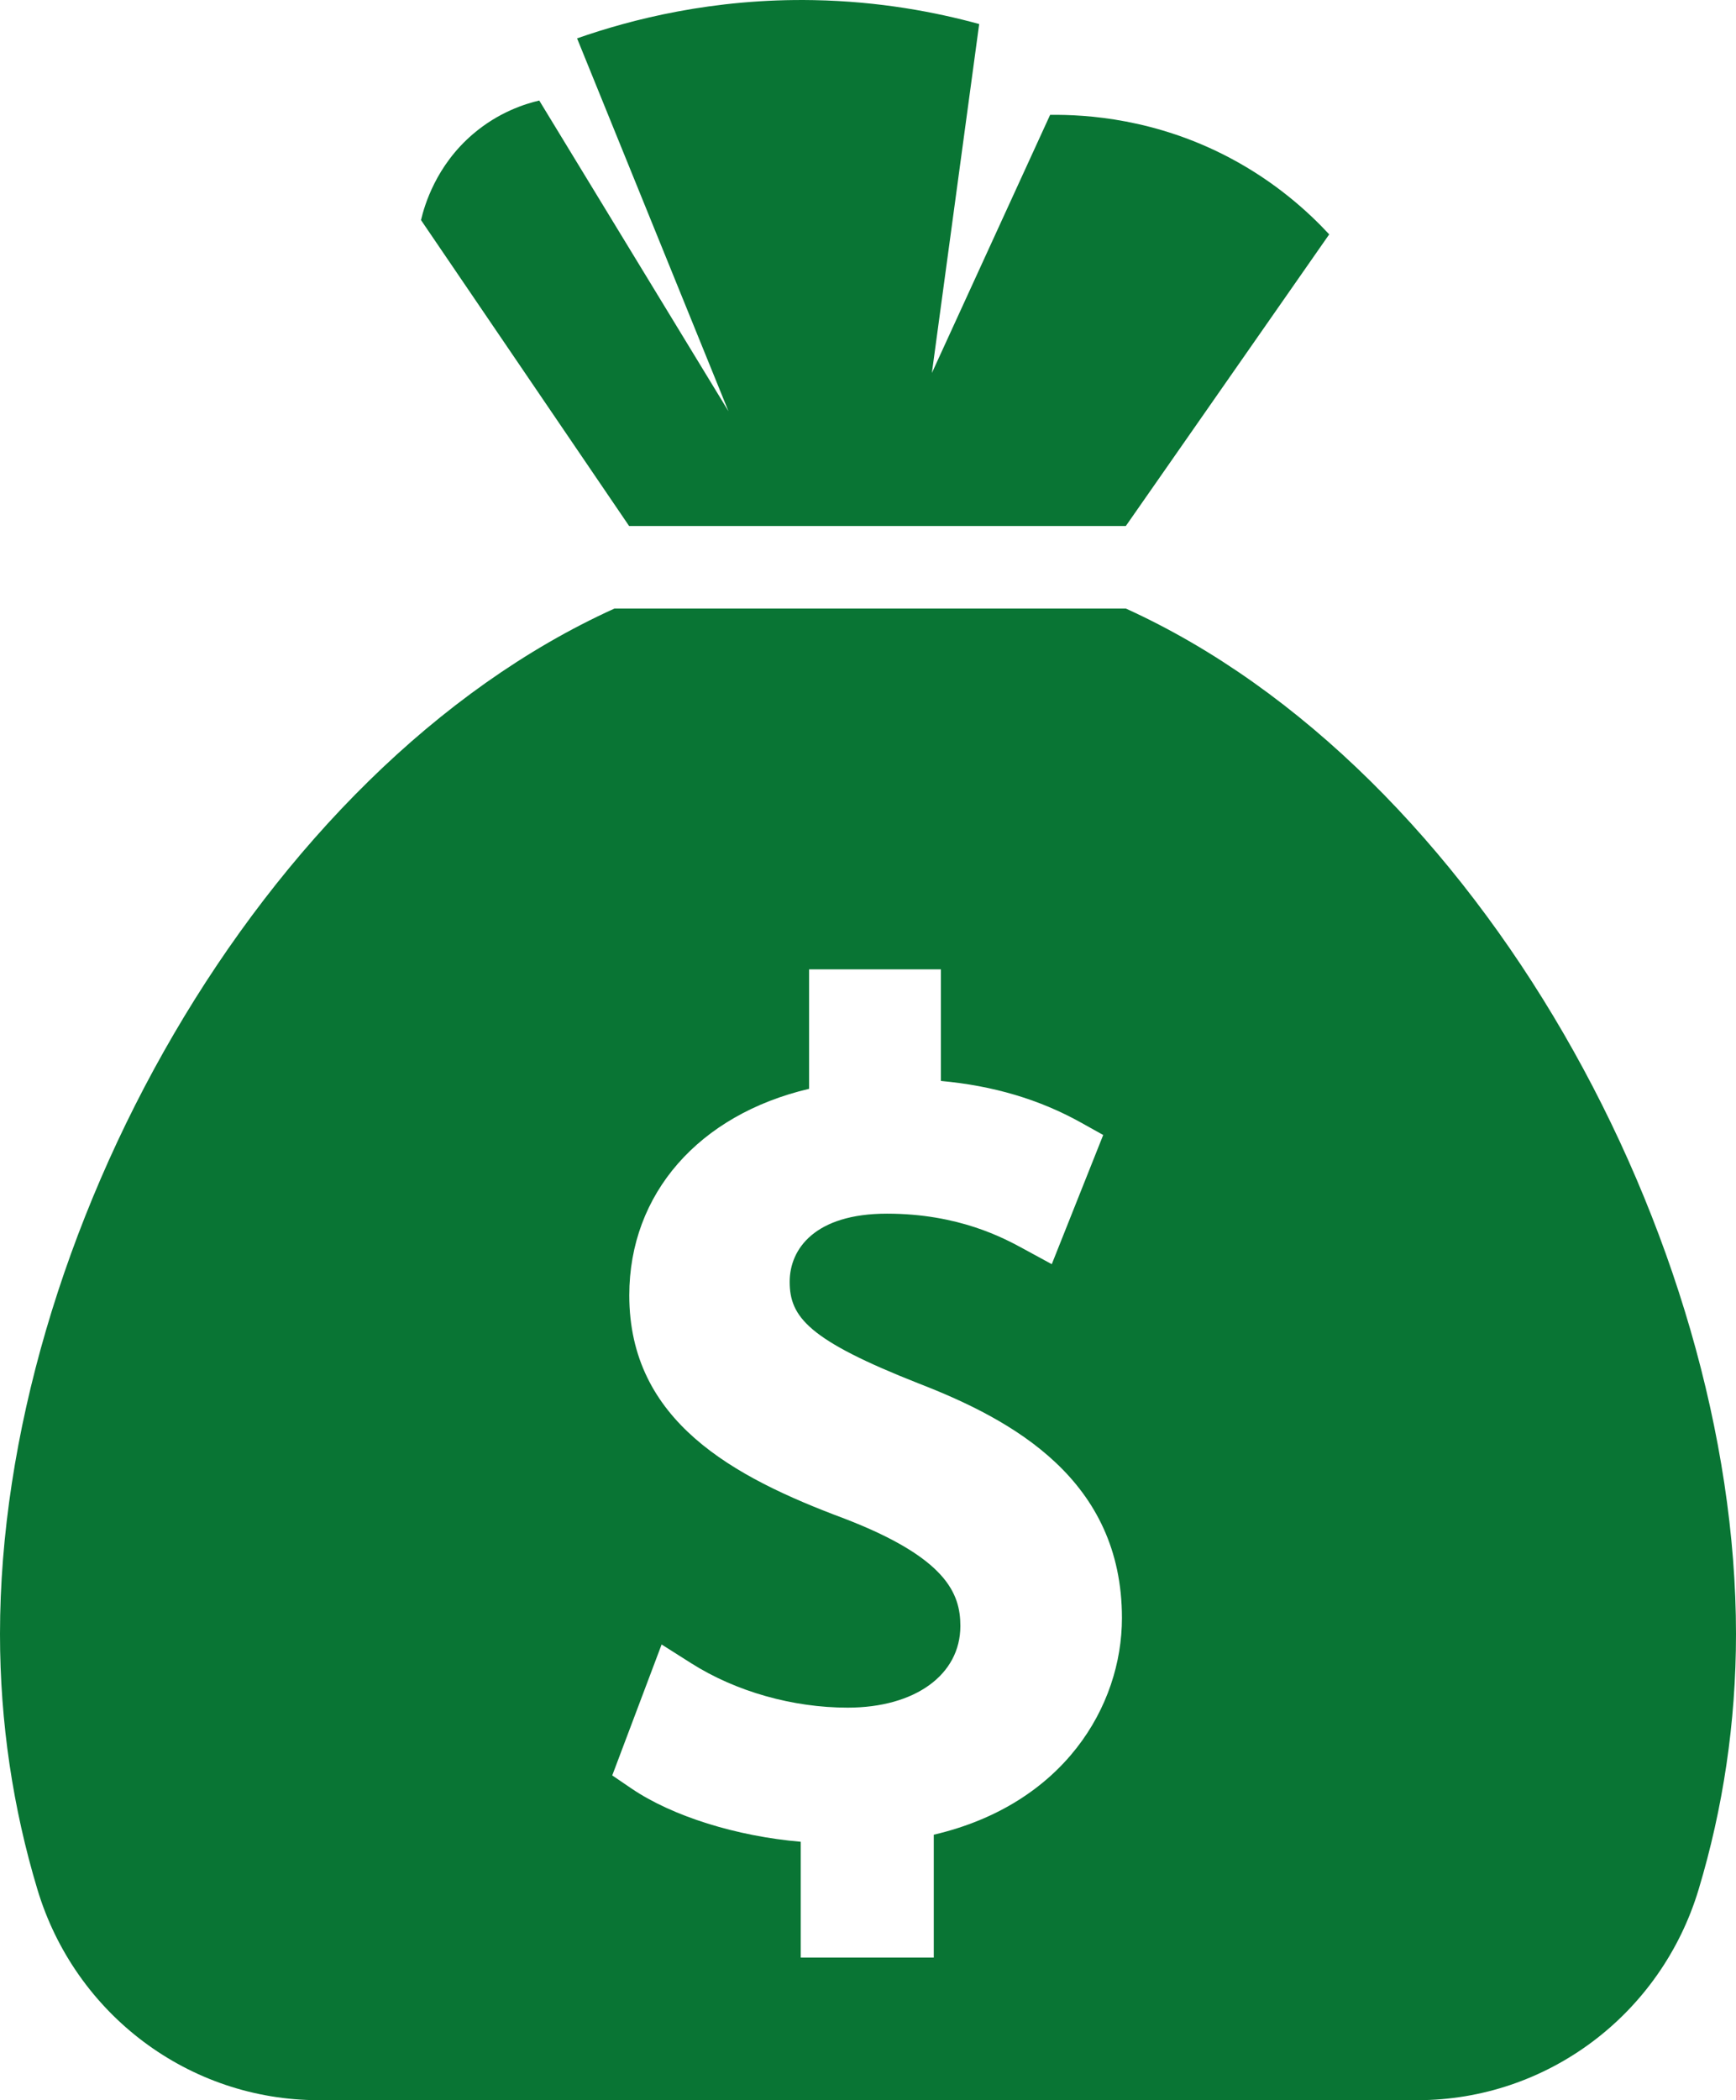 <svg width="43" height="52" viewBox="0 0 43 52" fill="none" xmlns="http://www.w3.org/2000/svg">
<path d="M27.888 15.068H15.219C6.422 19.052 0 30.69 0 40.459C0 42.659 0.324 44.782 0.927 46.783C1.859 49.881 4.686 52 7.892 52H35.109C38.314 52 41.141 49.881 42.074 46.783C42.676 44.782 43 42.659 43 40.459C43 30.69 36.656 19.052 27.888 15.068ZM23.129 45.427V48.47H19.834V45.602C18.248 45.466 16.657 44.973 15.638 44.281L15.165 43.959L16.388 40.717L17.128 41.186C18.227 41.882 19.636 42.281 20.995 42.281C22.665 42.281 23.788 41.468 23.788 40.259C23.788 39.453 23.44 38.572 20.916 37.6C18.152 36.57 15.587 35.185 15.587 32.072C15.587 29.554 17.315 27.599 20.041 26.959V24.001H23.306V26.764C24.606 26.883 25.745 27.222 26.77 27.792L27.326 28.102L26.052 31.301L25.346 30.917C24.868 30.657 23.75 30.05 21.969 30.05C20.188 30.05 19.56 30.921 19.56 31.736C19.56 32.608 20.022 33.179 22.76 34.256C25.1 35.163 27.79 36.644 27.79 40.062C27.79 42.247 26.343 44.677 23.129 45.427ZM30.463 3.909C28.633 2.941 26.918 2.833 26.011 2.844C25.035 4.975 24.058 7.106 23.082 9.236C23.472 6.356 23.863 3.476 24.254 0.595C23.18 0.301 21.788 0.033 20.152 0.003C17.661 -0.043 15.633 0.481 14.294 0.95C15.544 4.028 16.794 7.106 18.044 10.183C16.482 7.618 14.919 5.054 13.357 2.489C12.995 2.574 12.345 2.781 11.717 3.318C10.8 4.1 10.514 5.085 10.428 5.449C12.146 7.974 13.865 10.499 15.583 13.024H27.886C29.565 10.617 31.245 8.21 32.924 5.803C32.405 5.243 31.599 4.51 30.463 3.909Z" fill="#097534"/>
</svg>

